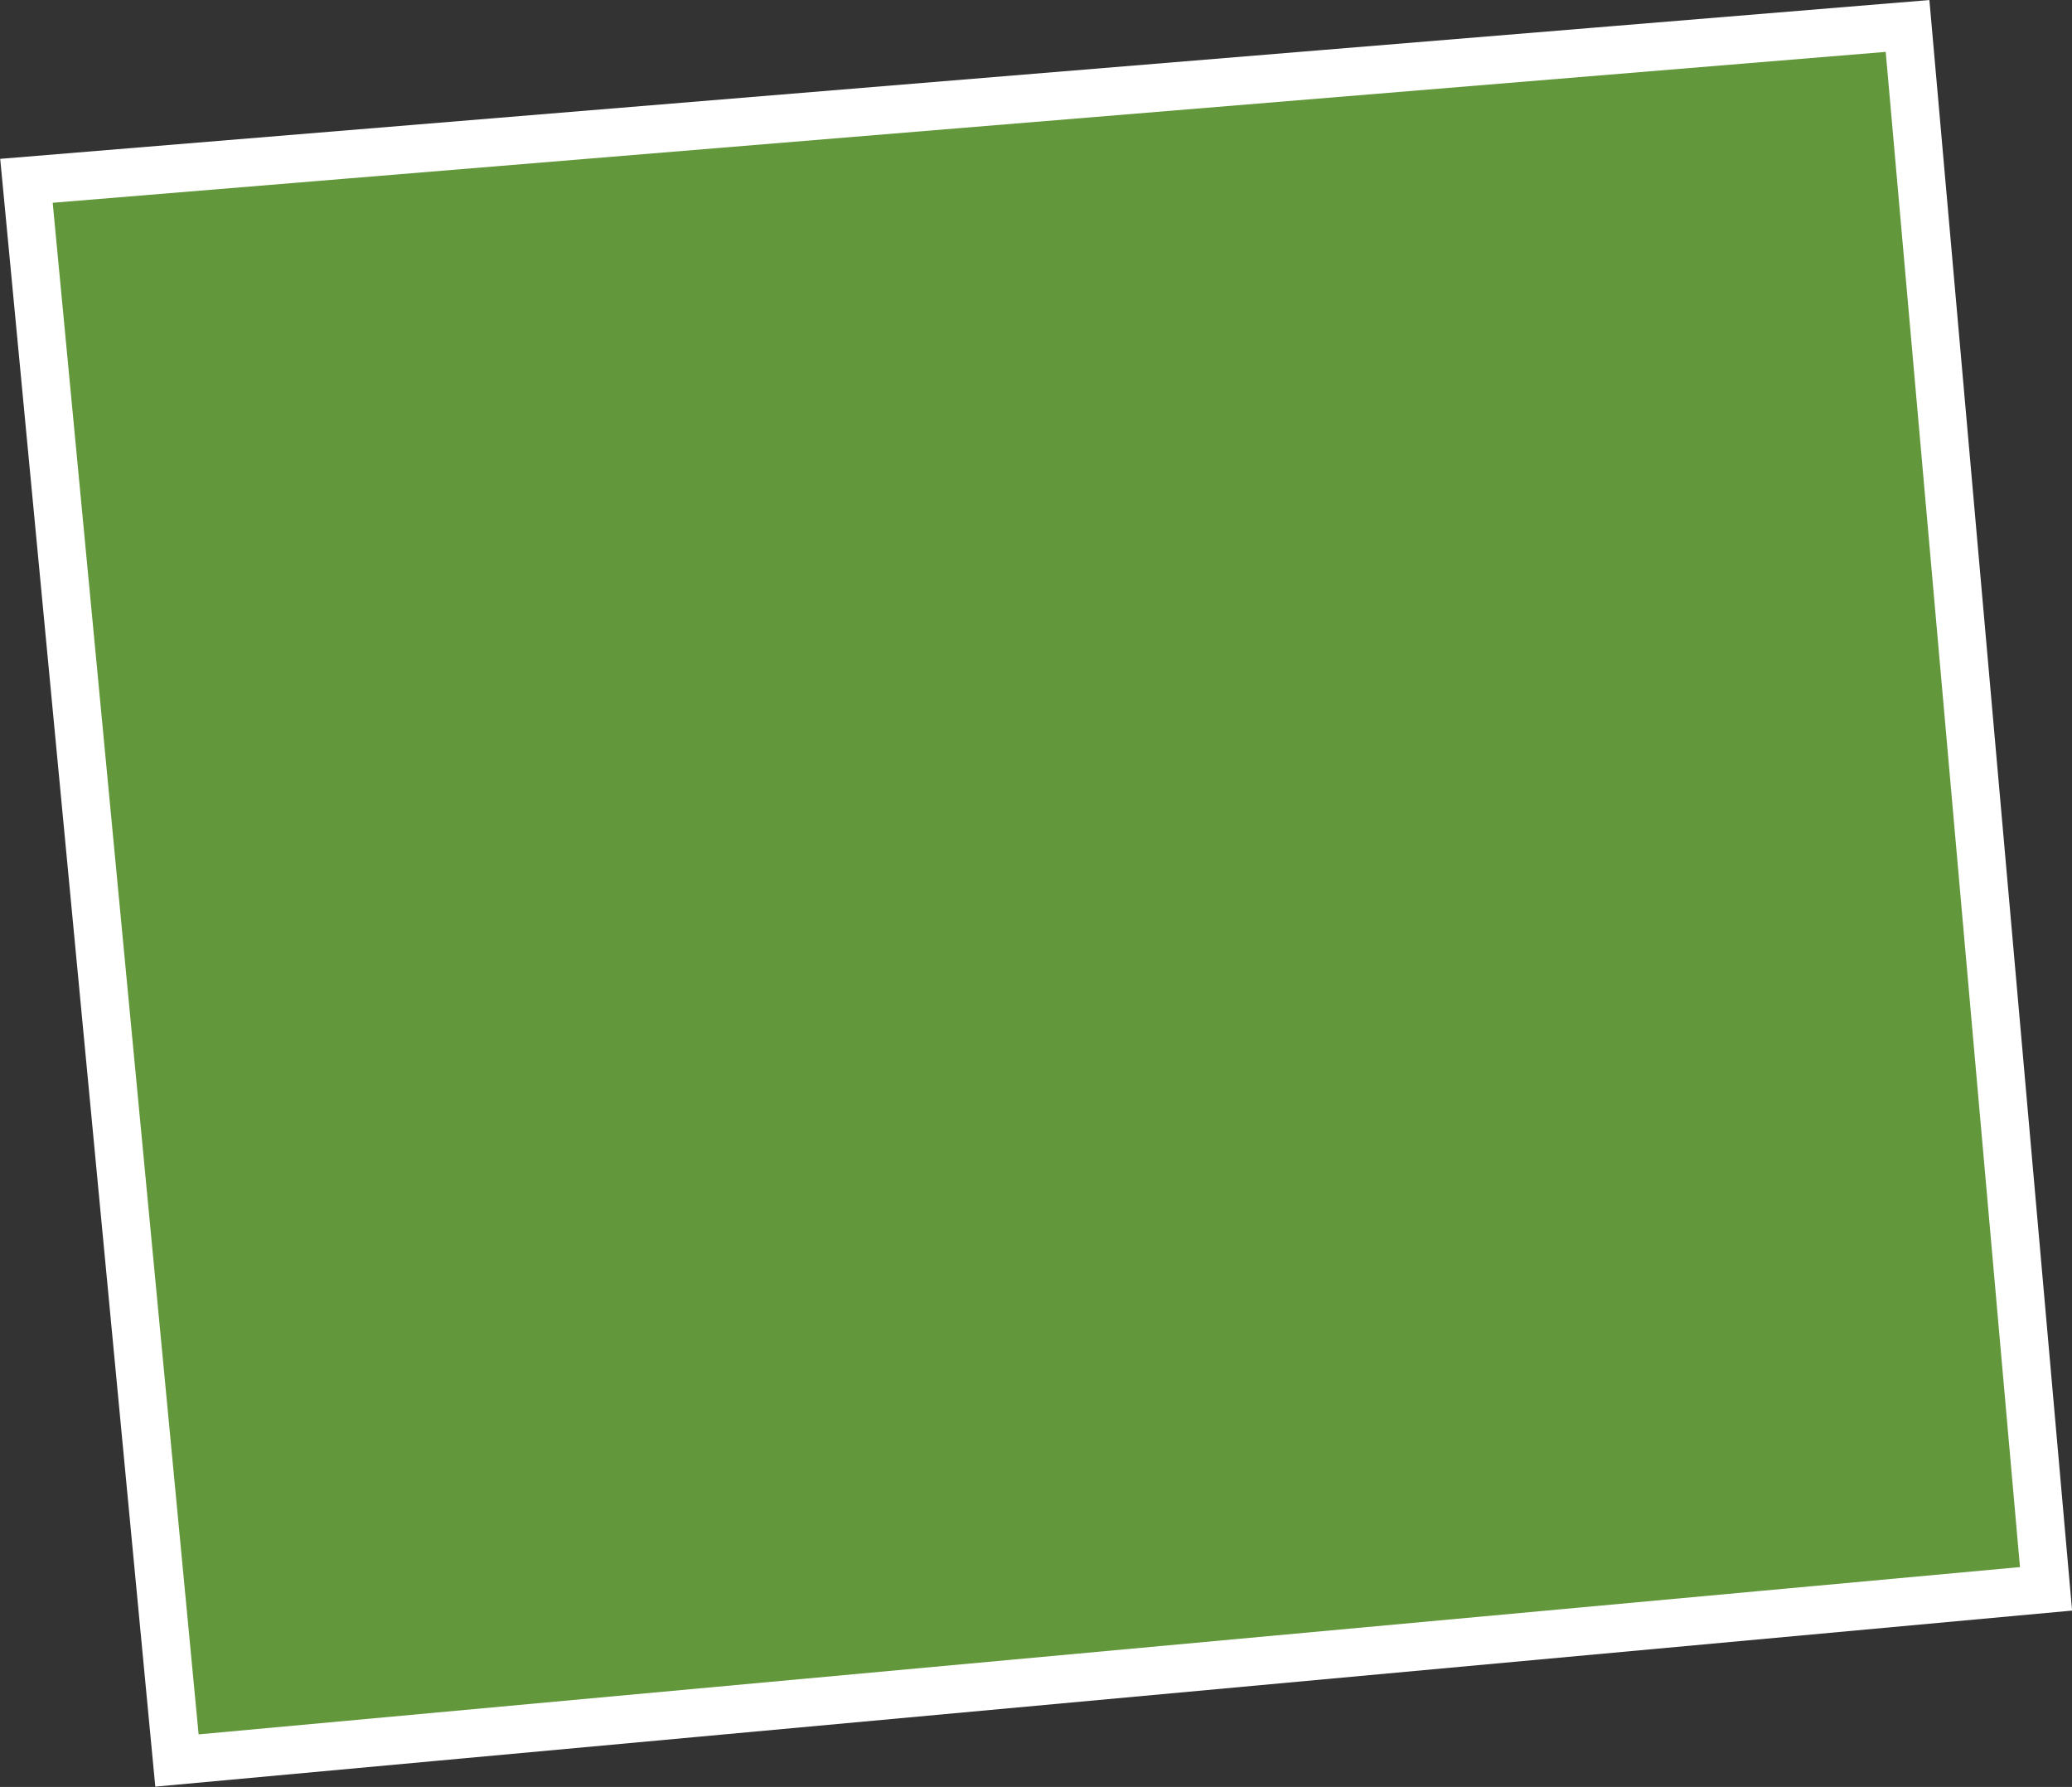 <?xml version="1.0" encoding="UTF-8"?> <svg xmlns="http://www.w3.org/2000/svg" viewBox="0 0 43.09 37.16"><rect x="0" y="0" width="43.09" height="37.16" fill="#333333" stroke="none"/> <defs> <style>.cls-1{fill:#62973b;stroke:#fff;stroke-miterlimit:10;}</style> </defs> <g id="Слой_2" data-name="Слой 2"> <g id="Layer_1" data-name="Layer 1"> <polygon class="cls-1" points="3.68 36.61 0.55 3.76 39.67 0.54 42.55 33.04 3.68 36.61"></polygon> </g> </g> </svg> 